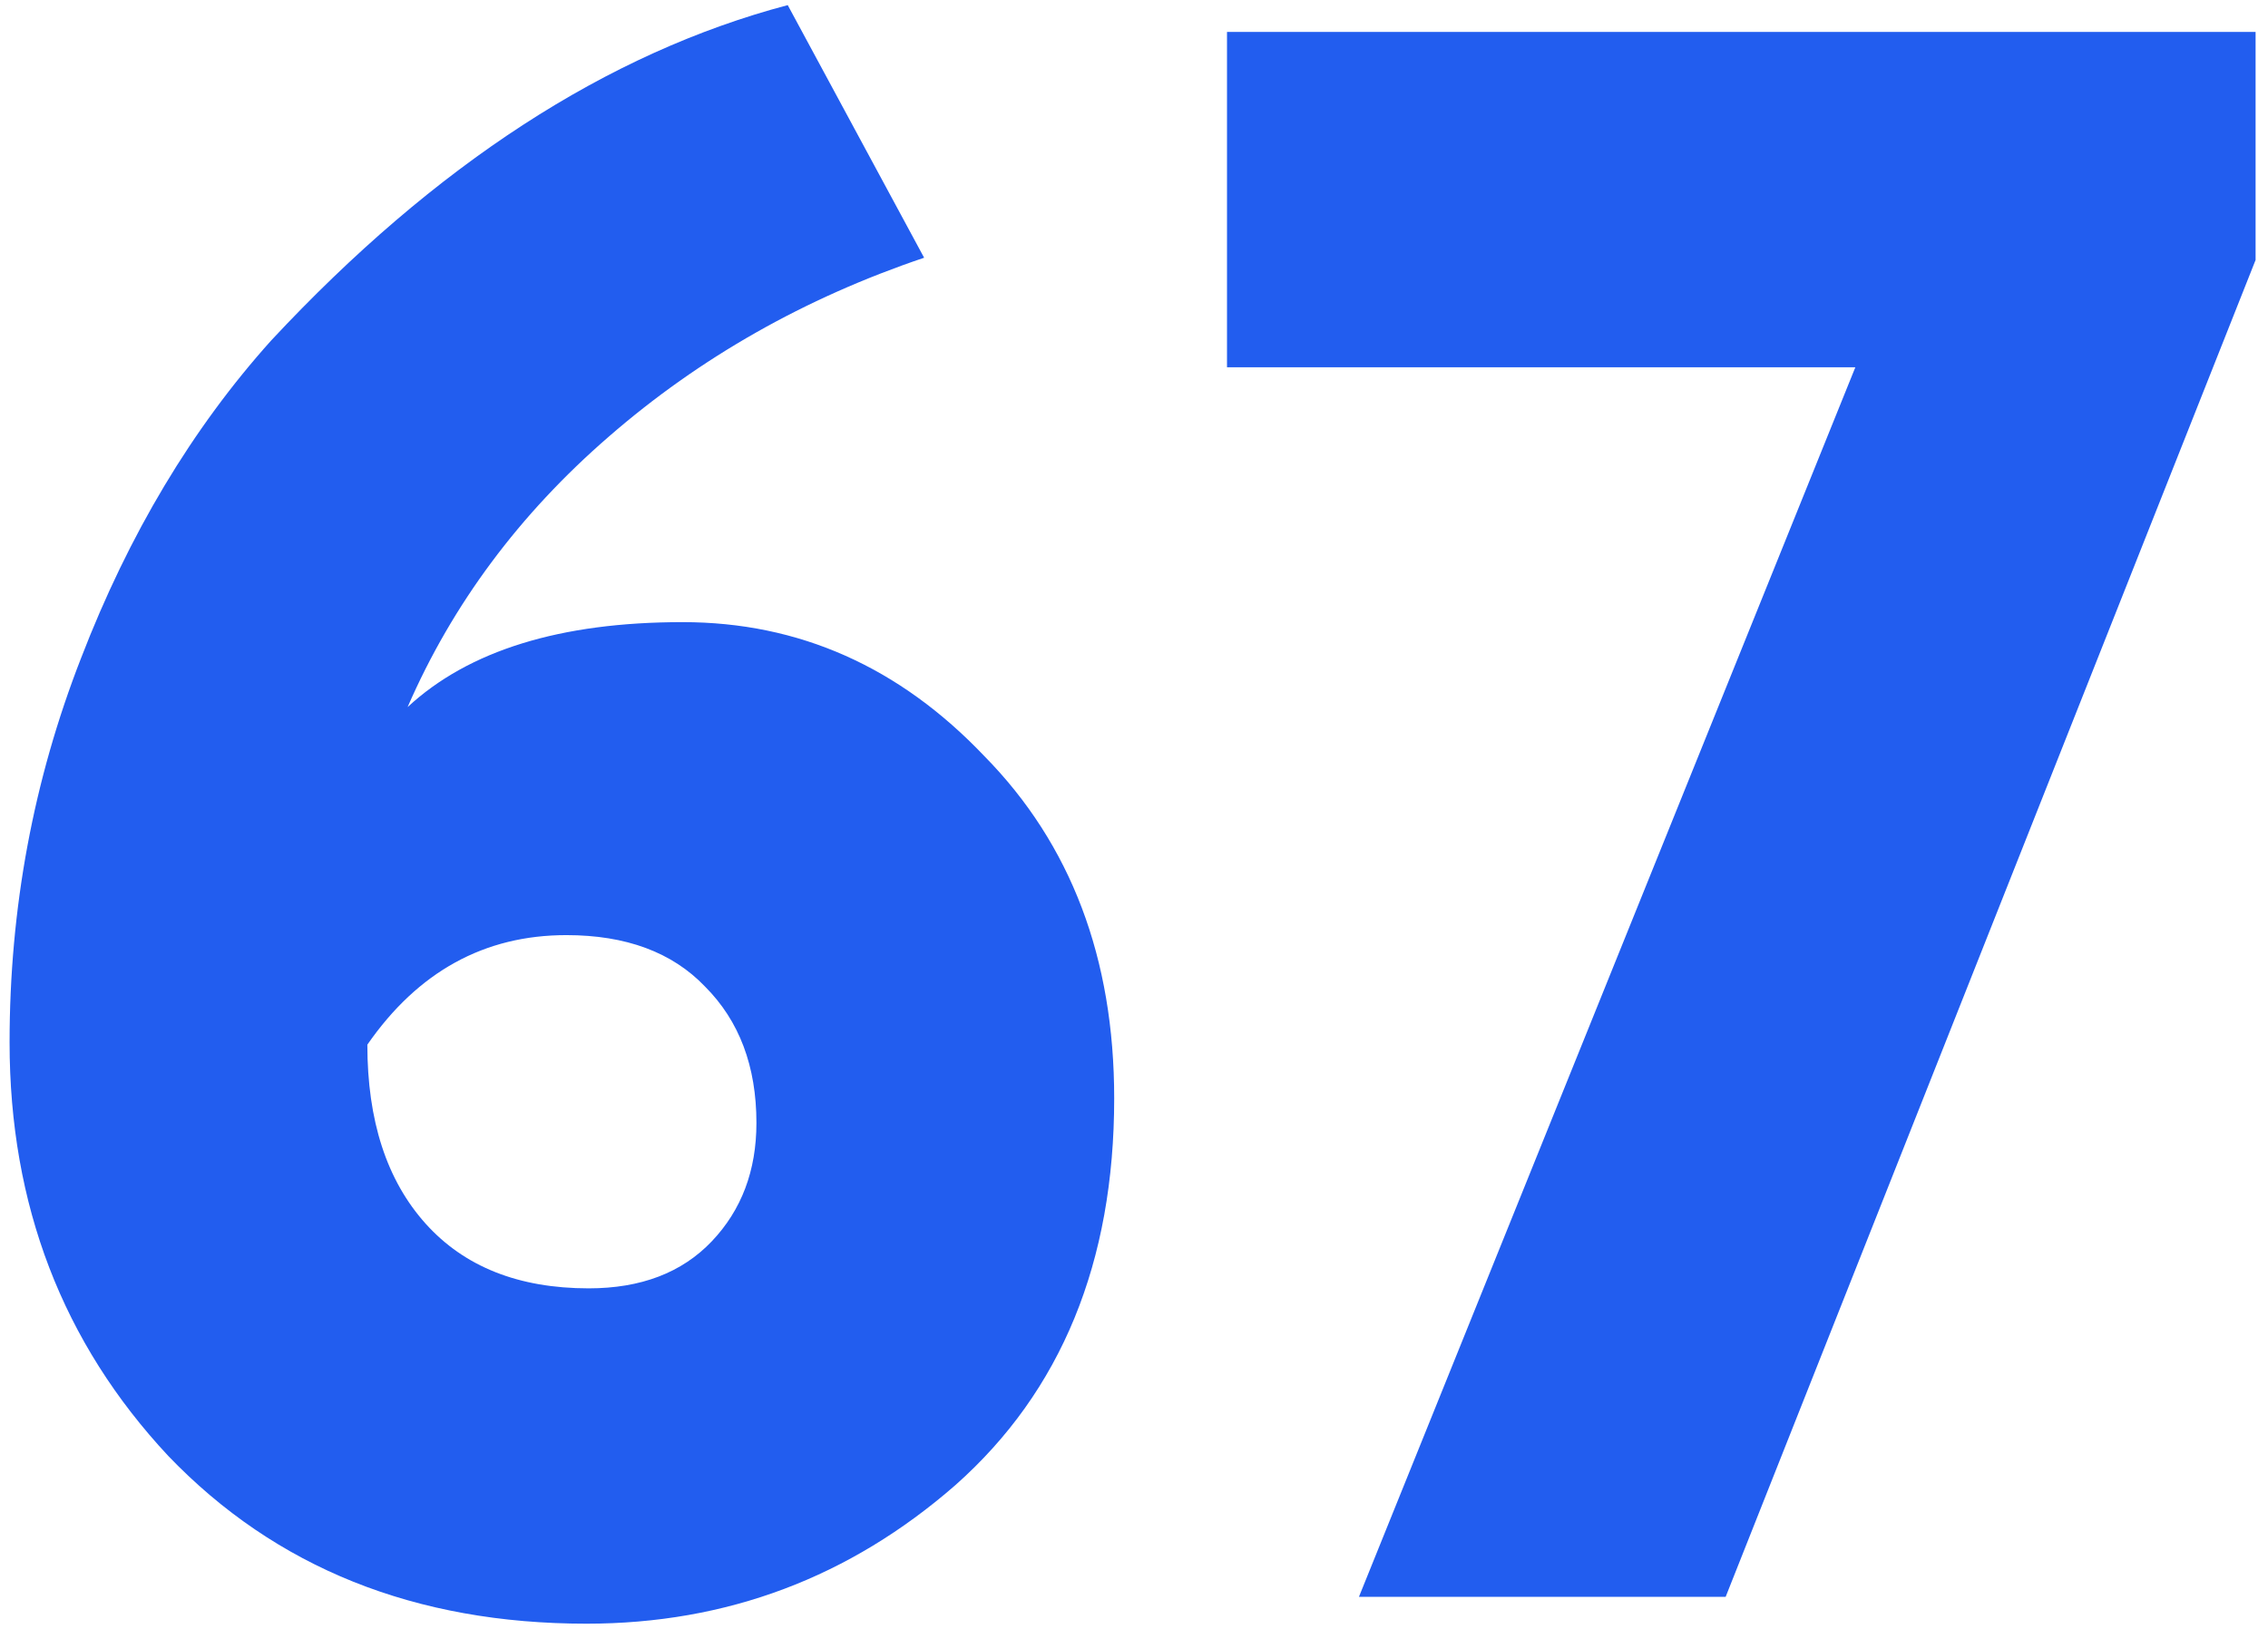 <?xml version="1.0" encoding="UTF-8"?> <svg xmlns="http://www.w3.org/2000/svg" width="142" height="102" viewBox="0 0 142 102" fill="none"><path d="M0.6 65.28C0.6 56.88 2.093 48.853 5.08 41.2C8.067 33.453 12.033 26.827 16.98 21.32C27.247 10.307 38.027 3.307 49.32 0.32L57.86 16.14C50.393 18.66 43.813 22.393 38.12 27.34C32.52 32.193 28.32 37.84 25.52 44.28C29.347 40.733 35.087 38.96 42.74 38.96C50.02 38.96 56.32 41.76 61.64 47.36C67.053 52.867 69.76 60.007 69.76 68.78C69.76 79.047 66.447 87.12 59.82 93C53.193 98.787 45.493 101.68 36.72 101.68C25.987 101.68 17.26 98.18 10.54 91.18C3.913 84.087 0.6 75.453 0.6 65.28ZM23 65.42C23 70.18 24.213 73.913 26.64 76.62C29.067 79.327 32.473 80.68 36.86 80.68C40.127 80.68 42.693 79.7 44.56 77.74C46.427 75.78 47.36 73.307 47.36 70.32C47.36 66.773 46.287 63.927 44.14 61.78C42.087 59.633 39.193 58.56 35.46 58.56C30.327 58.56 26.173 60.847 23 65.42ZM116.163 23H76.823V2H141.223V16.28L108.043 100H85.083L116.163 23Z" fill="#225DEF"></path></svg> 
